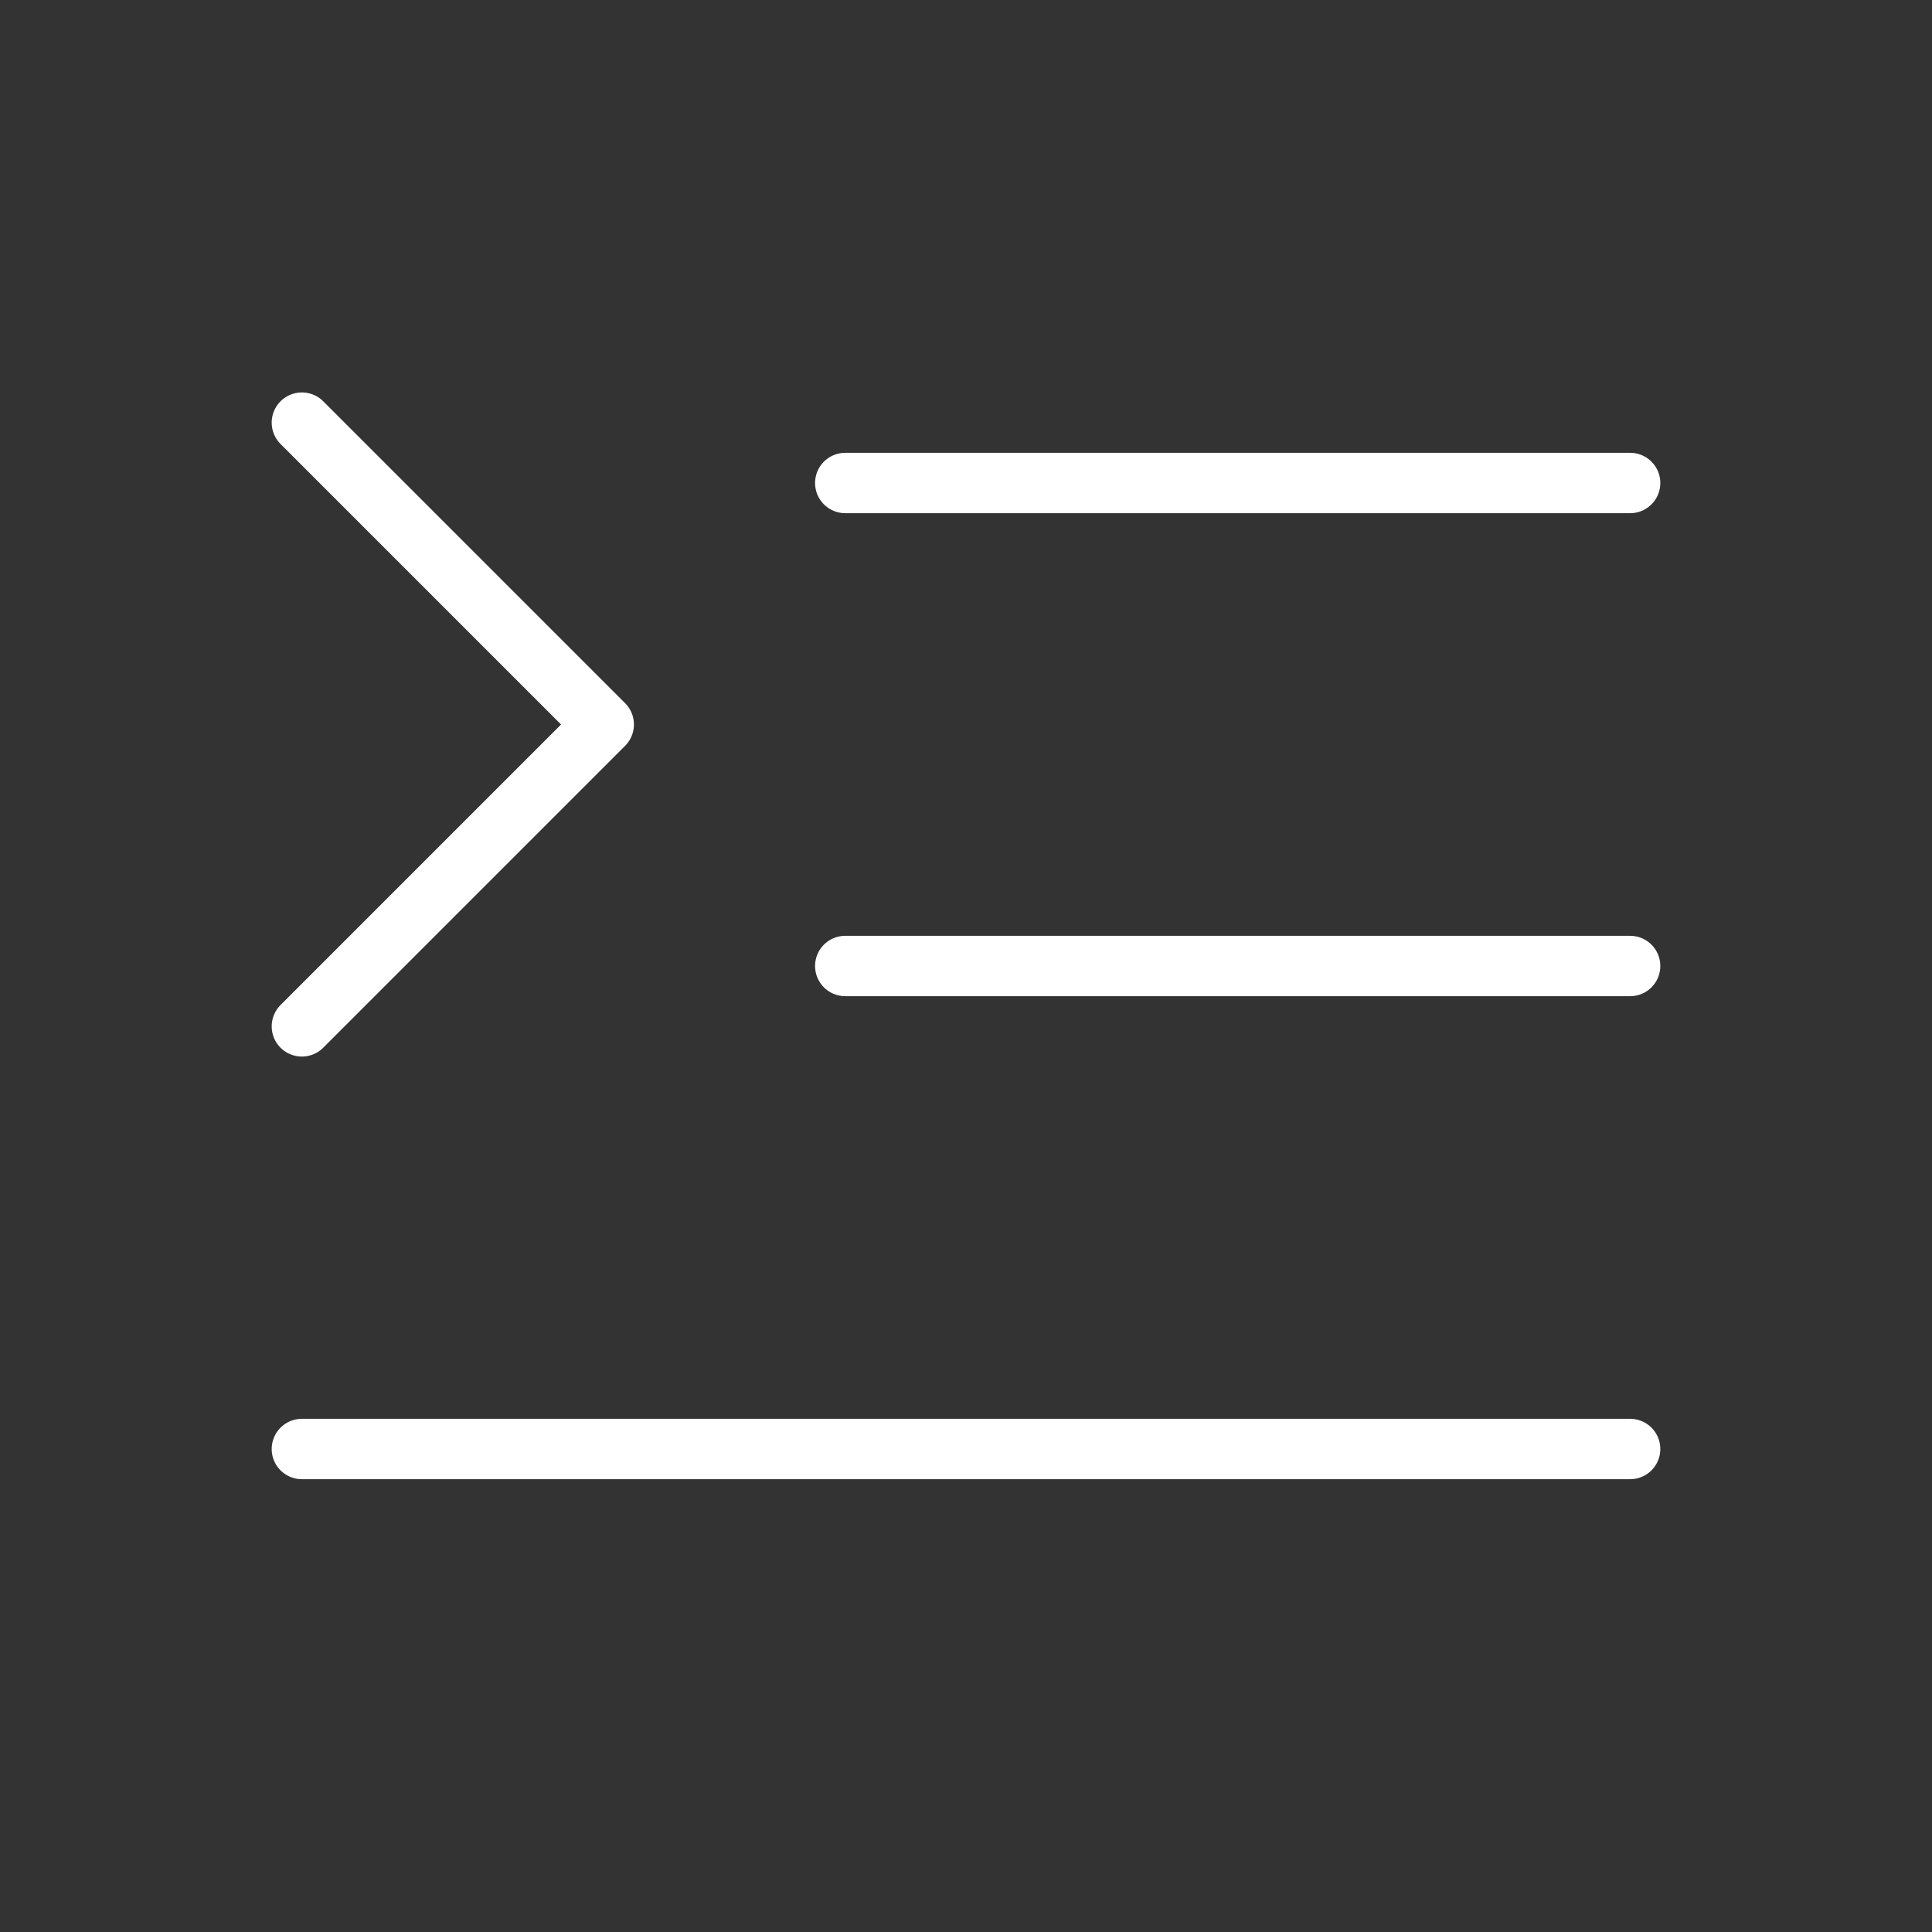 <?xml version="1.0" encoding="UTF-8"?> <svg xmlns="http://www.w3.org/2000/svg" width="32" height="32" viewBox="0 0 32 32" fill="none"><rect x="0" y="0" width="32" height="32" fill="#333333" stroke="none"/><g clip-path="url(#clip0_4013_319)"><path d="M14 16H27" stroke="white" stroke-linecap="round" stroke-linejoin="round"></path><path d="M14 8H27" stroke="white" stroke-linecap="round" stroke-linejoin="round"></path><path d="M5 24H27" stroke="white" stroke-linecap="round" stroke-linejoin="round"></path><path d="M5 7L10 12L5 17" stroke="white" stroke-linecap="round" stroke-linejoin="round"></path></g><defs><clipPath id="clip0_4013_319"><rect width="32" height="32" fill="white"></rect></clipPath></defs></svg> 